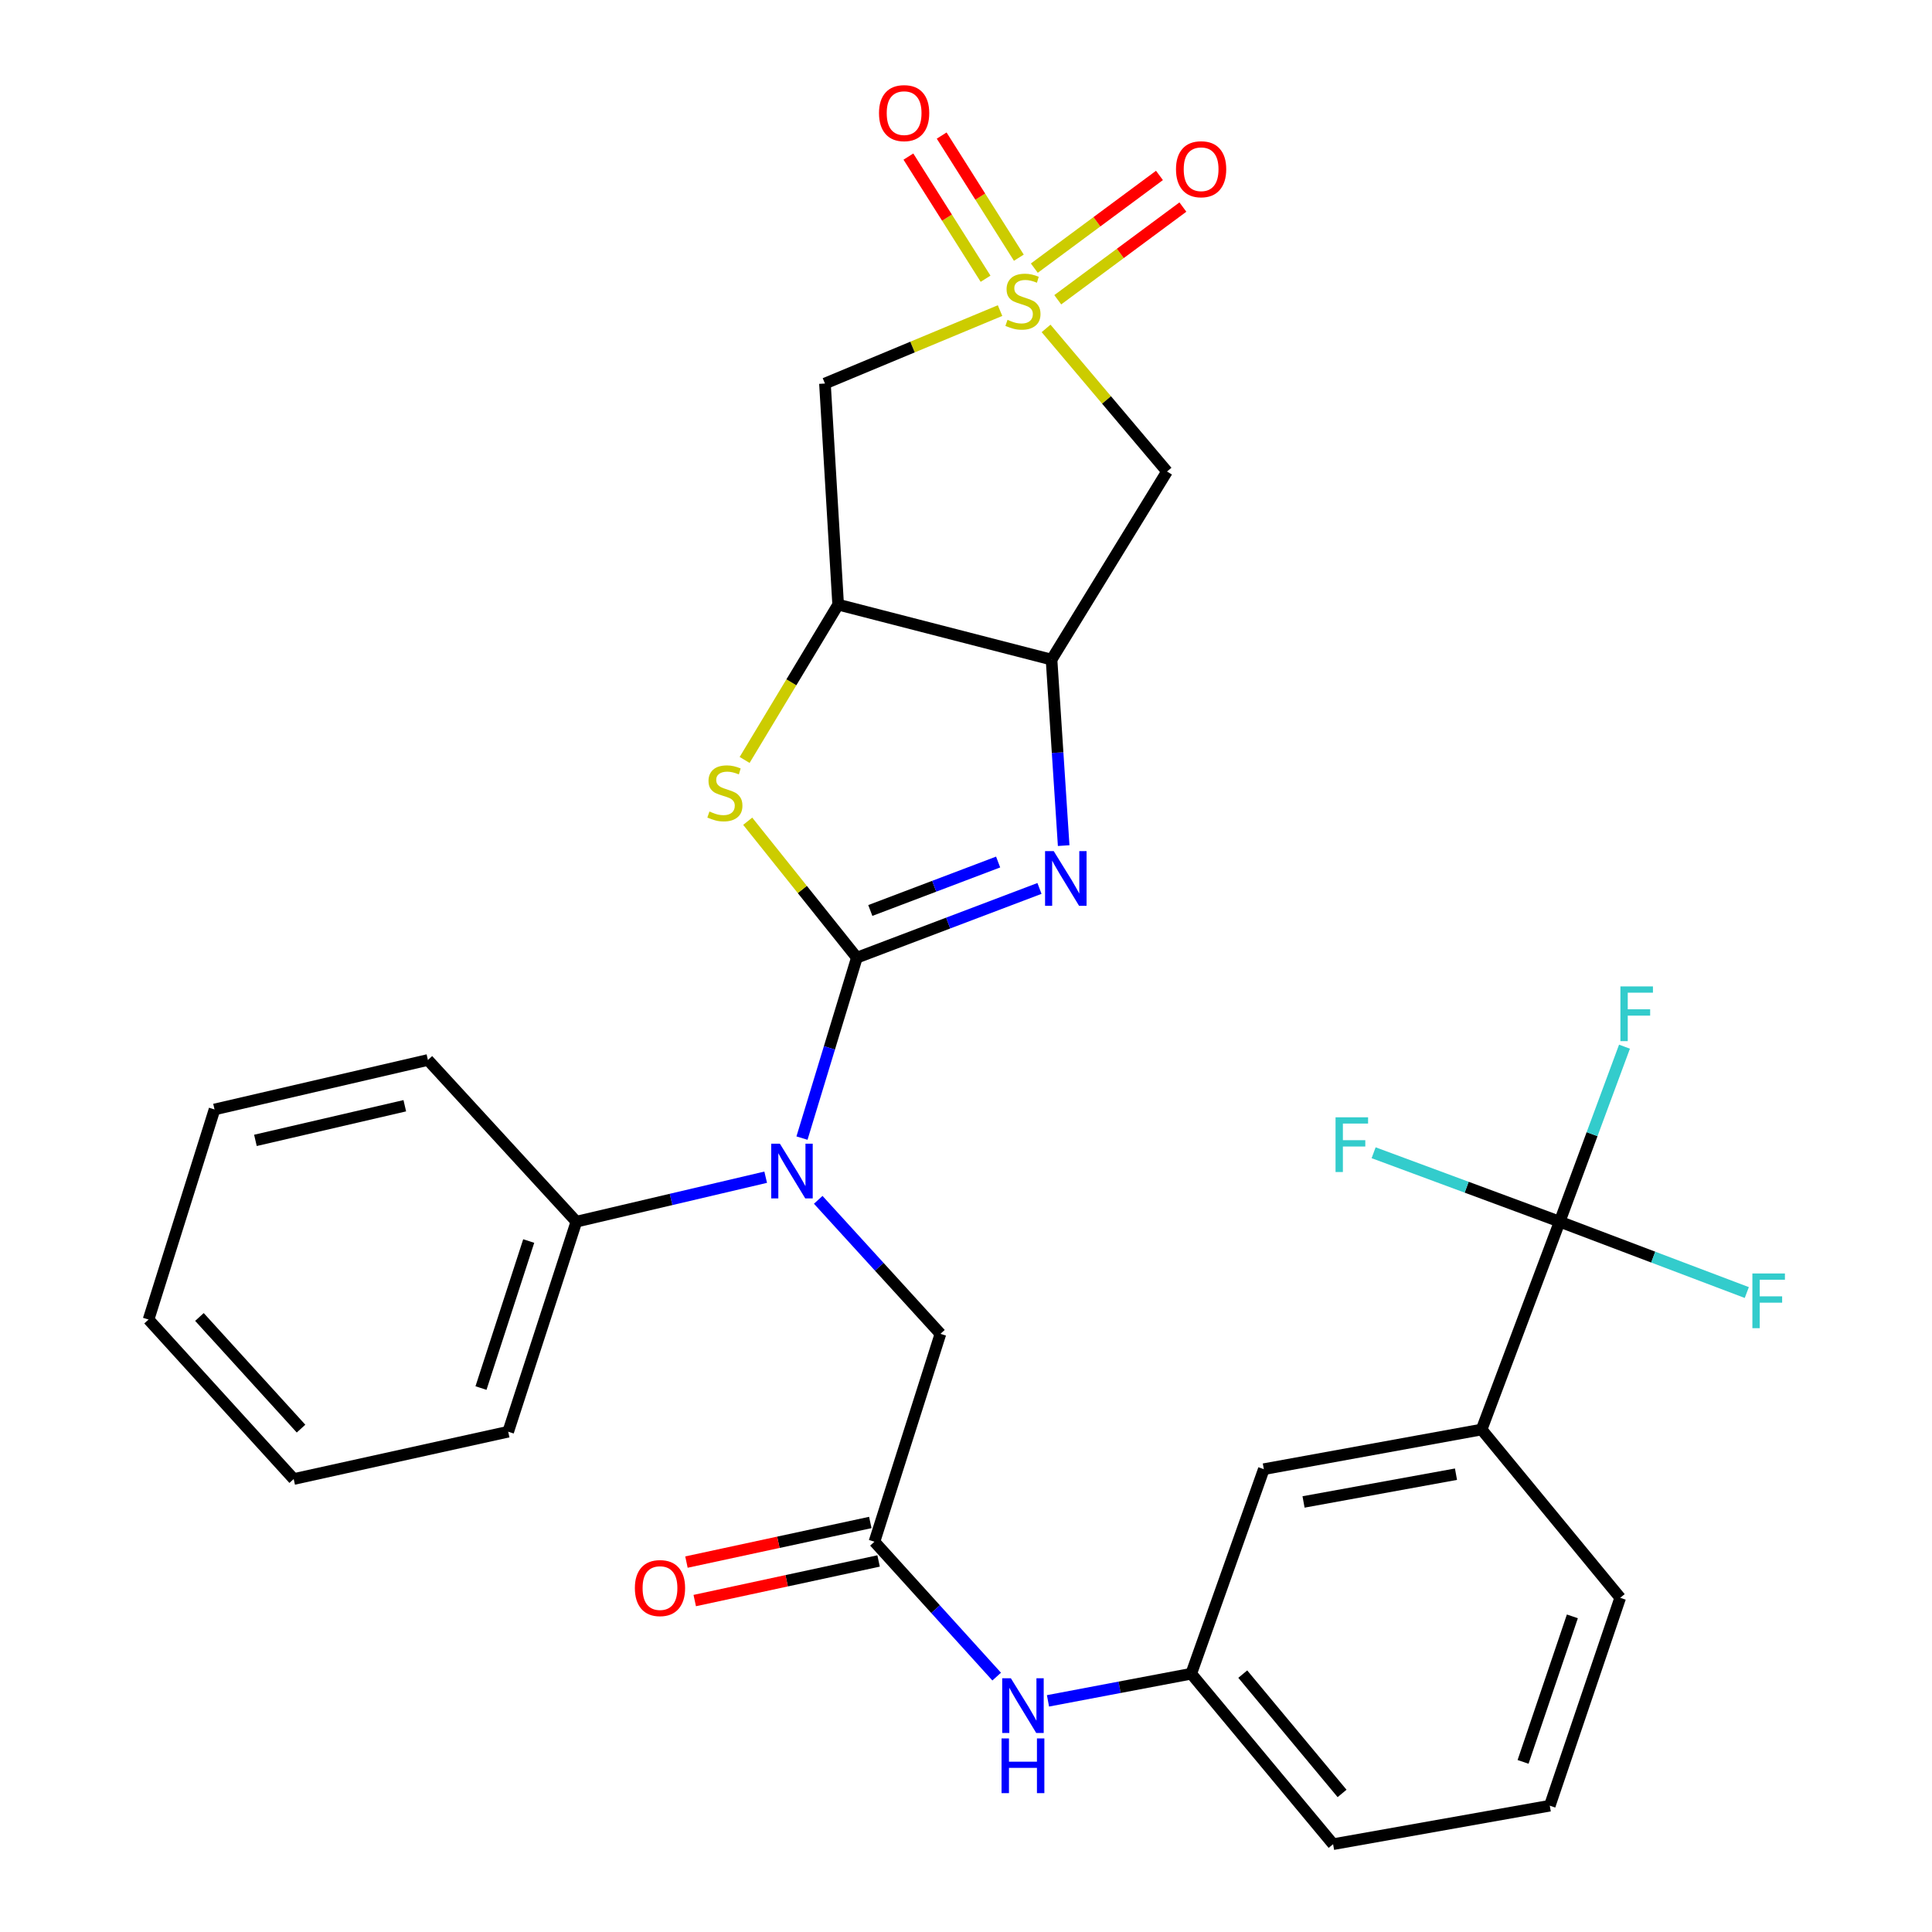 <?xml version='1.0' encoding='iso-8859-1'?>
<svg version='1.1' baseProfile='full'
              xmlns='http://www.w3.org/2000/svg'
                      xmlns:rdkit='http://www.rdkit.org/xml'
                      xmlns:xlink='http://www.w3.org/1999/xlink'
                  xml:space='preserve'
width='1000px' height='1000px' viewBox='0 0 1000 1000'>
<!-- END OF HEADER -->
<rect style='opacity:1.0;fill:#FFFFFF;stroke:none' width='1000' height='1000' x='0' y='0'> </rect>
<path class='bond-1' d='M 443.513,495.688 L 490.772,477.771' style='fill:none;fill-rule:evenodd;stroke:#000000;stroke-width:6px;stroke-linecap:butt;stroke-linejoin:miter;stroke-opacity:1' />
<path class='bond-1' d='M 490.772,477.771 L 538.032,459.853' style='fill:none;fill-rule:evenodd;stroke:#0000FF;stroke-width:6px;stroke-linecap:butt;stroke-linejoin:miter;stroke-opacity:1' />
<path class='bond-1' d='M 450.469,471.265 L 483.551,458.722' style='fill:none;fill-rule:evenodd;stroke:#000000;stroke-width:6px;stroke-linecap:butt;stroke-linejoin:miter;stroke-opacity:1' />
<path class='bond-1' d='M 483.551,458.722 L 516.632,446.18' style='fill:none;fill-rule:evenodd;stroke:#0000FF;stroke-width:6px;stroke-linecap:butt;stroke-linejoin:miter;stroke-opacity:1' />
<path class='bond-2' d='M 443.513,495.688 L 415.264,460.381' style='fill:none;fill-rule:evenodd;stroke:#000000;stroke-width:6px;stroke-linecap:butt;stroke-linejoin:miter;stroke-opacity:1' />
<path class='bond-2' d='M 415.264,460.381 L 387.014,425.074' style='fill:none;fill-rule:evenodd;stroke:#CCCC00;stroke-width:6px;stroke-linecap:butt;stroke-linejoin:miter;stroke-opacity:1' />
<path class='bond-5' d='M 443.513,495.688 L 429.31,542.383' style='fill:none;fill-rule:evenodd;stroke:#000000;stroke-width:6px;stroke-linecap:butt;stroke-linejoin:miter;stroke-opacity:1' />
<path class='bond-5' d='M 429.31,542.383 L 415.107,589.079' style='fill:none;fill-rule:evenodd;stroke:#0000FF;stroke-width:6px;stroke-linecap:butt;stroke-linejoin:miter;stroke-opacity:1' />
<path class='bond-0' d='M 517.625,160.761 L 472.307,179.637' style='fill:none;fill-rule:evenodd;stroke:#CCCC00;stroke-width:6px;stroke-linecap:butt;stroke-linejoin:miter;stroke-opacity:1' />
<path class='bond-0' d='M 472.307,179.637 L 426.99,198.513' style='fill:none;fill-rule:evenodd;stroke:#000000;stroke-width:6px;stroke-linecap:butt;stroke-linejoin:miter;stroke-opacity:1' />
<path class='bond-11' d='M 527.351,133.384 L 507.38,101.775' style='fill:none;fill-rule:evenodd;stroke:#CCCC00;stroke-width:6px;stroke-linecap:butt;stroke-linejoin:miter;stroke-opacity:1' />
<path class='bond-11' d='M 507.38,101.775 L 487.408,70.166' style='fill:none;fill-rule:evenodd;stroke:#FF0000;stroke-width:6px;stroke-linecap:butt;stroke-linejoin:miter;stroke-opacity:1' />
<path class='bond-11' d='M 510.13,144.265 L 490.158,112.656' style='fill:none;fill-rule:evenodd;stroke:#CCCC00;stroke-width:6px;stroke-linecap:butt;stroke-linejoin:miter;stroke-opacity:1' />
<path class='bond-11' d='M 490.158,112.656 L 470.186,81.047' style='fill:none;fill-rule:evenodd;stroke:#FF0000;stroke-width:6px;stroke-linecap:butt;stroke-linejoin:miter;stroke-opacity:1' />
<path class='bond-12' d='M 547.493,155.156 L 579.878,131.166' style='fill:none;fill-rule:evenodd;stroke:#CCCC00;stroke-width:6px;stroke-linecap:butt;stroke-linejoin:miter;stroke-opacity:1' />
<path class='bond-12' d='M 579.878,131.166 L 612.262,107.176' style='fill:none;fill-rule:evenodd;stroke:#FF0000;stroke-width:6px;stroke-linecap:butt;stroke-linejoin:miter;stroke-opacity:1' />
<path class='bond-12' d='M 535.367,138.787 L 567.751,114.797' style='fill:none;fill-rule:evenodd;stroke:#CCCC00;stroke-width:6px;stroke-linecap:butt;stroke-linejoin:miter;stroke-opacity:1' />
<path class='bond-12' d='M 567.751,114.797 L 600.136,90.806' style='fill:none;fill-rule:evenodd;stroke:#FF0000;stroke-width:6px;stroke-linecap:butt;stroke-linejoin:miter;stroke-opacity:1' />
<path class='bond-31' d='M 541.449,169.986 L 572.745,207.02' style='fill:none;fill-rule:evenodd;stroke:#CCCC00;stroke-width:6px;stroke-linecap:butt;stroke-linejoin:miter;stroke-opacity:1' />
<path class='bond-31' d='M 572.745,207.02 L 604.041,244.055' style='fill:none;fill-rule:evenodd;stroke:#000000;stroke-width:6px;stroke-linecap:butt;stroke-linejoin:miter;stroke-opacity:1' />
<path class='bond-3' d='M 550.554,437.687 L 547.414,389.547' style='fill:none;fill-rule:evenodd;stroke:#0000FF;stroke-width:6px;stroke-linecap:butt;stroke-linejoin:miter;stroke-opacity:1' />
<path class='bond-3' d='M 547.414,389.547 L 544.273,341.408' style='fill:none;fill-rule:evenodd;stroke:#000000;stroke-width:6px;stroke-linecap:butt;stroke-linejoin:miter;stroke-opacity:1' />
<path class='bond-4' d='M 385.414,393.348 L 409.62,353.152' style='fill:none;fill-rule:evenodd;stroke:#CCCC00;stroke-width:6px;stroke-linecap:butt;stroke-linejoin:miter;stroke-opacity:1' />
<path class='bond-4' d='M 409.62,353.152 L 433.825,312.956' style='fill:none;fill-rule:evenodd;stroke:#000000;stroke-width:6px;stroke-linecap:butt;stroke-linejoin:miter;stroke-opacity:1' />
<path class='bond-6' d='M 544.273,341.408 L 604.041,244.055' style='fill:none;fill-rule:evenodd;stroke:#000000;stroke-width:6px;stroke-linecap:butt;stroke-linejoin:miter;stroke-opacity:1' />
<path class='bond-30' d='M 544.273,341.408 L 433.825,312.956' style='fill:none;fill-rule:evenodd;stroke:#000000;stroke-width:6px;stroke-linecap:butt;stroke-linejoin:miter;stroke-opacity:1' />
<path class='bond-7' d='M 433.825,312.956 L 426.99,198.513' style='fill:none;fill-rule:evenodd;stroke:#000000;stroke-width:6px;stroke-linecap:butt;stroke-linejoin:miter;stroke-opacity:1' />
<path class='bond-13' d='M 423.514,621.029 L 455.141,655.712' style='fill:none;fill-rule:evenodd;stroke:#0000FF;stroke-width:6px;stroke-linecap:butt;stroke-linejoin:miter;stroke-opacity:1' />
<path class='bond-13' d='M 455.141,655.712 L 486.769,690.395' style='fill:none;fill-rule:evenodd;stroke:#000000;stroke-width:6px;stroke-linecap:butt;stroke-linejoin:miter;stroke-opacity:1' />
<path class='bond-16' d='M 396.317,609.32 L 347.325,620.828' style='fill:none;fill-rule:evenodd;stroke:#0000FF;stroke-width:6px;stroke-linecap:butt;stroke-linejoin:miter;stroke-opacity:1' />
<path class='bond-16' d='M 347.325,620.828 L 298.332,632.336' style='fill:none;fill-rule:evenodd;stroke:#000000;stroke-width:6px;stroke-linecap:butt;stroke-linejoin:miter;stroke-opacity:1' />
<path class='bond-8' d='M 807.281,632.336 L 766.877,739.92' style='fill:none;fill-rule:evenodd;stroke:#000000;stroke-width:6px;stroke-linecap:butt;stroke-linejoin:miter;stroke-opacity:1' />
<path class='bond-19' d='M 807.281,632.336 L 855.711,650.678' style='fill:none;fill-rule:evenodd;stroke:#000000;stroke-width:6px;stroke-linecap:butt;stroke-linejoin:miter;stroke-opacity:1' />
<path class='bond-19' d='M 855.711,650.678 L 904.142,669.021' style='fill:none;fill-rule:evenodd;stroke:#33CCCC;stroke-width:6px;stroke-linecap:butt;stroke-linejoin:miter;stroke-opacity:1' />
<path class='bond-20' d='M 807.281,632.336 L 824.057,587.047' style='fill:none;fill-rule:evenodd;stroke:#000000;stroke-width:6px;stroke-linecap:butt;stroke-linejoin:miter;stroke-opacity:1' />
<path class='bond-20' d='M 824.057,587.047 L 840.833,541.758' style='fill:none;fill-rule:evenodd;stroke:#33CCCC;stroke-width:6px;stroke-linecap:butt;stroke-linejoin:miter;stroke-opacity:1' />
<path class='bond-21' d='M 807.281,632.336 L 759.133,614.497' style='fill:none;fill-rule:evenodd;stroke:#000000;stroke-width:6px;stroke-linecap:butt;stroke-linejoin:miter;stroke-opacity:1' />
<path class='bond-21' d='M 759.133,614.497 L 710.985,596.658' style='fill:none;fill-rule:evenodd;stroke:#33CCCC;stroke-width:6px;stroke-linecap:butt;stroke-linejoin:miter;stroke-opacity:1' />
<path class='bond-9' d='M 452.612,797.99 L 486.769,690.395' style='fill:none;fill-rule:evenodd;stroke:#000000;stroke-width:6px;stroke-linecap:butt;stroke-linejoin:miter;stroke-opacity:1' />
<path class='bond-14' d='M 452.612,797.99 L 484.246,832.898' style='fill:none;fill-rule:evenodd;stroke:#000000;stroke-width:6px;stroke-linecap:butt;stroke-linejoin:miter;stroke-opacity:1' />
<path class='bond-14' d='M 484.246,832.898 L 515.879,867.805' style='fill:none;fill-rule:evenodd;stroke:#0000FF;stroke-width:6px;stroke-linecap:butt;stroke-linejoin:miter;stroke-opacity:1' />
<path class='bond-18' d='M 450.467,788.033 L 402.886,798.284' style='fill:none;fill-rule:evenodd;stroke:#000000;stroke-width:6px;stroke-linecap:butt;stroke-linejoin:miter;stroke-opacity:1' />
<path class='bond-18' d='M 402.886,798.284 L 355.304,808.535' style='fill:none;fill-rule:evenodd;stroke:#FF0000;stroke-width:6px;stroke-linecap:butt;stroke-linejoin:miter;stroke-opacity:1' />
<path class='bond-18' d='M 454.758,807.948 L 407.176,818.198' style='fill:none;fill-rule:evenodd;stroke:#000000;stroke-width:6px;stroke-linecap:butt;stroke-linejoin:miter;stroke-opacity:1' />
<path class='bond-18' d='M 407.176,818.198 L 359.594,828.449' style='fill:none;fill-rule:evenodd;stroke:#FF0000;stroke-width:6px;stroke-linecap:butt;stroke-linejoin:miter;stroke-opacity:1' />
<path class='bond-10' d='M 766.877,739.92 L 654.155,760.439' style='fill:none;fill-rule:evenodd;stroke:#000000;stroke-width:6px;stroke-linecap:butt;stroke-linejoin:miter;stroke-opacity:1' />
<path class='bond-10' d='M 753.617,763.04 L 674.711,777.403' style='fill:none;fill-rule:evenodd;stroke:#000000;stroke-width:6px;stroke-linecap:butt;stroke-linejoin:miter;stroke-opacity:1' />
<path class='bond-33' d='M 766.877,739.92 L 838.619,827.02' style='fill:none;fill-rule:evenodd;stroke:#000000;stroke-width:6px;stroke-linecap:butt;stroke-linejoin:miter;stroke-opacity:1' />
<path class='bond-17' d='M 542.437,880.361 L 579.509,873.337' style='fill:none;fill-rule:evenodd;stroke:#0000FF;stroke-width:6px;stroke-linecap:butt;stroke-linejoin:miter;stroke-opacity:1' />
<path class='bond-17' d='M 579.509,873.337 L 616.581,866.314' style='fill:none;fill-rule:evenodd;stroke:#000000;stroke-width:6px;stroke-linecap:butt;stroke-linejoin:miter;stroke-opacity:1' />
<path class='bond-15' d='M 654.155,760.439 L 616.581,866.314' style='fill:none;fill-rule:evenodd;stroke:#000000;stroke-width:6px;stroke-linecap:butt;stroke-linejoin:miter;stroke-opacity:1' />
<path class='bond-25' d='M 298.332,632.336 L 263.044,741.052' style='fill:none;fill-rule:evenodd;stroke:#000000;stroke-width:6px;stroke-linecap:butt;stroke-linejoin:miter;stroke-opacity:1' />
<path class='bond-25' d='M 273.663,642.354 L 248.961,718.455' style='fill:none;fill-rule:evenodd;stroke:#000000;stroke-width:6px;stroke-linecap:butt;stroke-linejoin:miter;stroke-opacity:1' />
<path class='bond-26' d='M 298.332,632.336 L 221.486,548.643' style='fill:none;fill-rule:evenodd;stroke:#000000;stroke-width:6px;stroke-linecap:butt;stroke-linejoin:miter;stroke-opacity:1' />
<path class='bond-24' d='M 616.581,866.314 L 690.009,954.545' style='fill:none;fill-rule:evenodd;stroke:#000000;stroke-width:6px;stroke-linecap:butt;stroke-linejoin:miter;stroke-opacity:1' />
<path class='bond-24' d='M 643.253,866.518 L 694.653,928.28' style='fill:none;fill-rule:evenodd;stroke:#000000;stroke-width:6px;stroke-linecap:butt;stroke-linejoin:miter;stroke-opacity:1' />
<path class='bond-22' d='M 838.619,827.02 L 802.165,934.627' style='fill:none;fill-rule:evenodd;stroke:#000000;stroke-width:6px;stroke-linecap:butt;stroke-linejoin:miter;stroke-opacity:1' />
<path class='bond-22' d='M 813.856,836.624 L 788.339,911.949' style='fill:none;fill-rule:evenodd;stroke:#000000;stroke-width:6px;stroke-linecap:butt;stroke-linejoin:miter;stroke-opacity:1' />
<path class='bond-23' d='M 802.165,934.627 L 690.009,954.545' style='fill:none;fill-rule:evenodd;stroke:#000000;stroke-width:6px;stroke-linecap:butt;stroke-linejoin:miter;stroke-opacity:1' />
<path class='bond-27' d='M 263.044,741.052 L 152.019,765.543' style='fill:none;fill-rule:evenodd;stroke:#000000;stroke-width:6px;stroke-linecap:butt;stroke-linejoin:miter;stroke-opacity:1' />
<path class='bond-28' d='M 221.486,548.643 L 111.039,574.254' style='fill:none;fill-rule:evenodd;stroke:#000000;stroke-width:6px;stroke-linecap:butt;stroke-linejoin:miter;stroke-opacity:1' />
<path class='bond-28' d='M 209.521,572.33 L 132.208,590.258' style='fill:none;fill-rule:evenodd;stroke:#000000;stroke-width:6px;stroke-linecap:butt;stroke-linejoin:miter;stroke-opacity:1' />
<path class='bond-32' d='M 152.019,765.543 L 76.894,682.993' style='fill:none;fill-rule:evenodd;stroke:#000000;stroke-width:6px;stroke-linecap:butt;stroke-linejoin:miter;stroke-opacity:1' />
<path class='bond-32' d='M 155.817,739.449 L 103.229,681.664' style='fill:none;fill-rule:evenodd;stroke:#000000;stroke-width:6px;stroke-linecap:butt;stroke-linejoin:miter;stroke-opacity:1' />
<path class='bond-29' d='M 111.039,574.254 L 76.894,682.993' style='fill:none;fill-rule:evenodd;stroke:#000000;stroke-width:6px;stroke-linecap:butt;stroke-linejoin:miter;stroke-opacity:1' />
<path  class='atom-1' d='M 521.481 165.543
Q 521.801 165.663, 523.121 166.223
Q 524.441 166.783, 525.881 167.143
Q 527.361 167.463, 528.801 167.463
Q 531.481 167.463, 533.041 166.183
Q 534.601 164.863, 534.601 162.583
Q 534.601 161.023, 533.801 160.063
Q 533.041 159.103, 531.841 158.583
Q 530.641 158.063, 528.641 157.463
Q 526.121 156.703, 524.601 155.983
Q 523.121 155.263, 522.041 153.743
Q 521.001 152.223, 521.001 149.663
Q 521.001 146.103, 523.401 143.903
Q 525.841 141.703, 530.641 141.703
Q 533.921 141.703, 537.641 143.263
L 536.721 146.343
Q 533.321 144.943, 530.761 144.943
Q 528.001 144.943, 526.481 146.103
Q 524.961 147.223, 525.001 149.183
Q 525.001 150.703, 525.761 151.623
Q 526.561 152.543, 527.681 153.063
Q 528.841 153.583, 530.761 154.183
Q 533.321 154.983, 534.841 155.783
Q 536.361 156.583, 537.441 158.223
Q 538.561 159.823, 538.561 162.583
Q 538.561 166.503, 535.921 168.623
Q 533.321 170.703, 528.961 170.703
Q 526.441 170.703, 524.521 170.143
Q 522.641 169.623, 520.401 168.703
L 521.481 165.543
' fill='#CCCC00'/>
<path  class='atom-2' d='M 545.403 440.525
L 554.683 455.525
Q 555.603 457.005, 557.083 459.685
Q 558.563 462.365, 558.643 462.525
L 558.643 440.525
L 562.403 440.525
L 562.403 468.845
L 558.523 468.845
L 548.563 452.445
Q 547.403 450.525, 546.163 448.325
Q 544.963 446.125, 544.603 445.445
L 544.603 468.845
L 540.923 468.845
L 540.923 440.525
L 545.403 440.525
' fill='#0000FF'/>
<path  class='atom-3' d='M 367.201 420.029
Q 367.521 420.149, 368.841 420.709
Q 370.161 421.269, 371.601 421.629
Q 373.081 421.949, 374.521 421.949
Q 377.201 421.949, 378.761 420.669
Q 380.321 419.349, 380.321 417.069
Q 380.321 415.509, 379.521 414.549
Q 378.761 413.589, 377.561 413.069
Q 376.361 412.549, 374.361 411.949
Q 371.841 411.189, 370.321 410.469
Q 368.841 409.749, 367.761 408.229
Q 366.721 406.709, 366.721 404.149
Q 366.721 400.589, 369.121 398.389
Q 371.561 396.189, 376.361 396.189
Q 379.641 396.189, 383.361 397.749
L 382.441 400.829
Q 379.041 399.429, 376.481 399.429
Q 373.721 399.429, 372.201 400.589
Q 370.681 401.709, 370.721 403.669
Q 370.721 405.189, 371.481 406.109
Q 372.281 407.029, 373.401 407.549
Q 374.561 408.069, 376.481 408.669
Q 379.041 409.469, 380.561 410.269
Q 382.081 411.069, 383.161 412.709
Q 384.281 414.309, 384.281 417.069
Q 384.281 420.989, 381.641 423.109
Q 379.041 425.189, 374.681 425.189
Q 372.161 425.189, 370.241 424.629
Q 368.361 424.109, 366.121 423.189
L 367.201 420.029
' fill='#CCCC00'/>
<path  class='atom-6' d='M 403.663 591.965
L 412.943 606.965
Q 413.863 608.445, 415.343 611.125
Q 416.823 613.805, 416.903 613.965
L 416.903 591.965
L 420.663 591.965
L 420.663 620.285
L 416.783 620.285
L 406.823 603.885
Q 405.663 601.965, 404.423 599.765
Q 403.223 597.565, 402.863 596.885
L 402.863 620.285
L 399.183 620.285
L 399.183 591.965
L 403.663 591.965
' fill='#0000FF'/>
<path  class='atom-12' d='M 454.97 58.55
Q 454.97 51.75, 458.33 47.95
Q 461.69 44.15, 467.97 44.15
Q 474.25 44.15, 477.61 47.95
Q 480.97 51.75, 480.97 58.55
Q 480.97 65.43, 477.57 69.35
Q 474.17 73.23, 467.97 73.23
Q 461.73 73.23, 458.33 69.35
Q 454.97 65.47, 454.97 58.55
M 467.97 70.03
Q 472.29 70.03, 474.61 67.15
Q 476.97 64.23, 476.97 58.55
Q 476.97 52.99, 474.61 50.19
Q 472.29 47.35, 467.97 47.35
Q 463.65 47.35, 461.29 50.15
Q 458.97 52.95, 458.97 58.55
Q 458.97 64.27, 461.29 67.15
Q 463.65 70.03, 467.97 70.03
' fill='#FF0000'/>
<path  class='atom-13' d='M 608.696 87.591
Q 608.696 80.791, 612.056 76.991
Q 615.416 73.191, 621.696 73.191
Q 627.976 73.191, 631.336 76.991
Q 634.696 80.791, 634.696 87.591
Q 634.696 94.471, 631.296 98.391
Q 627.896 102.271, 621.696 102.271
Q 615.456 102.271, 612.056 98.391
Q 608.696 94.511, 608.696 87.591
M 621.696 99.071
Q 626.016 99.071, 628.336 96.191
Q 630.696 93.271, 630.696 87.591
Q 630.696 82.031, 628.336 79.231
Q 626.016 76.391, 621.696 76.391
Q 617.376 76.391, 615.016 79.191
Q 612.696 81.991, 612.696 87.591
Q 612.696 93.311, 615.016 96.191
Q 617.376 99.071, 621.696 99.071
' fill='#FF0000'/>
<path  class='atom-15' d='M 523.221 868.655
L 532.501 883.655
Q 533.421 885.135, 534.901 887.815
Q 536.381 890.495, 536.461 890.655
L 536.461 868.655
L 540.221 868.655
L 540.221 896.975
L 536.341 896.975
L 526.381 880.575
Q 525.221 878.655, 523.981 876.455
Q 522.781 874.255, 522.421 873.575
L 522.421 896.975
L 518.741 896.975
L 518.741 868.655
L 523.221 868.655
' fill='#0000FF'/>
<path  class='atom-15' d='M 518.401 899.807
L 522.241 899.807
L 522.241 911.847
L 536.721 911.847
L 536.721 899.807
L 540.561 899.807
L 540.561 928.127
L 536.721 928.127
L 536.721 915.047
L 522.241 915.047
L 522.241 928.127
L 518.401 928.127
L 518.401 899.807
' fill='#0000FF'/>
<path  class='atom-19' d='M 328.61 821.984
Q 328.61 815.184, 331.97 811.384
Q 335.33 807.584, 341.61 807.584
Q 347.89 807.584, 351.25 811.384
Q 354.61 815.184, 354.61 821.984
Q 354.61 828.864, 351.21 832.784
Q 347.81 836.664, 341.61 836.664
Q 335.37 836.664, 331.97 832.784
Q 328.61 828.904, 328.61 821.984
M 341.61 833.464
Q 345.93 833.464, 348.25 830.584
Q 350.61 827.664, 350.61 821.984
Q 350.61 816.424, 348.25 813.624
Q 345.93 810.784, 341.61 810.784
Q 337.29 810.784, 334.93 813.584
Q 332.61 816.384, 332.61 821.984
Q 332.61 827.704, 334.93 830.584
Q 337.29 833.464, 341.61 833.464
' fill='#FF0000'/>
<path  class='atom-20' d='M 907.033 659.145
L 923.873 659.145
L 923.873 662.385
L 910.833 662.385
L 910.833 670.985
L 922.433 670.985
L 922.433 674.265
L 910.833 674.265
L 910.833 687.465
L 907.033 687.465
L 907.033 659.145
' fill='#33CCCC'/>
<path  class='atom-21' d='M 838.721 510.569
L 855.561 510.569
L 855.561 513.809
L 842.521 513.809
L 842.521 522.409
L 854.121 522.409
L 854.121 525.689
L 842.521 525.689
L 842.521 538.889
L 838.721 538.889
L 838.721 510.569
' fill='#33CCCC'/>
<path  class='atom-22' d='M 691.276 578.316
L 708.116 578.316
L 708.116 581.556
L 695.076 581.556
L 695.076 590.156
L 706.676 590.156
L 706.676 593.436
L 695.076 593.436
L 695.076 606.636
L 691.276 606.636
L 691.276 578.316
' fill='#33CCCC'/>
</svg>
